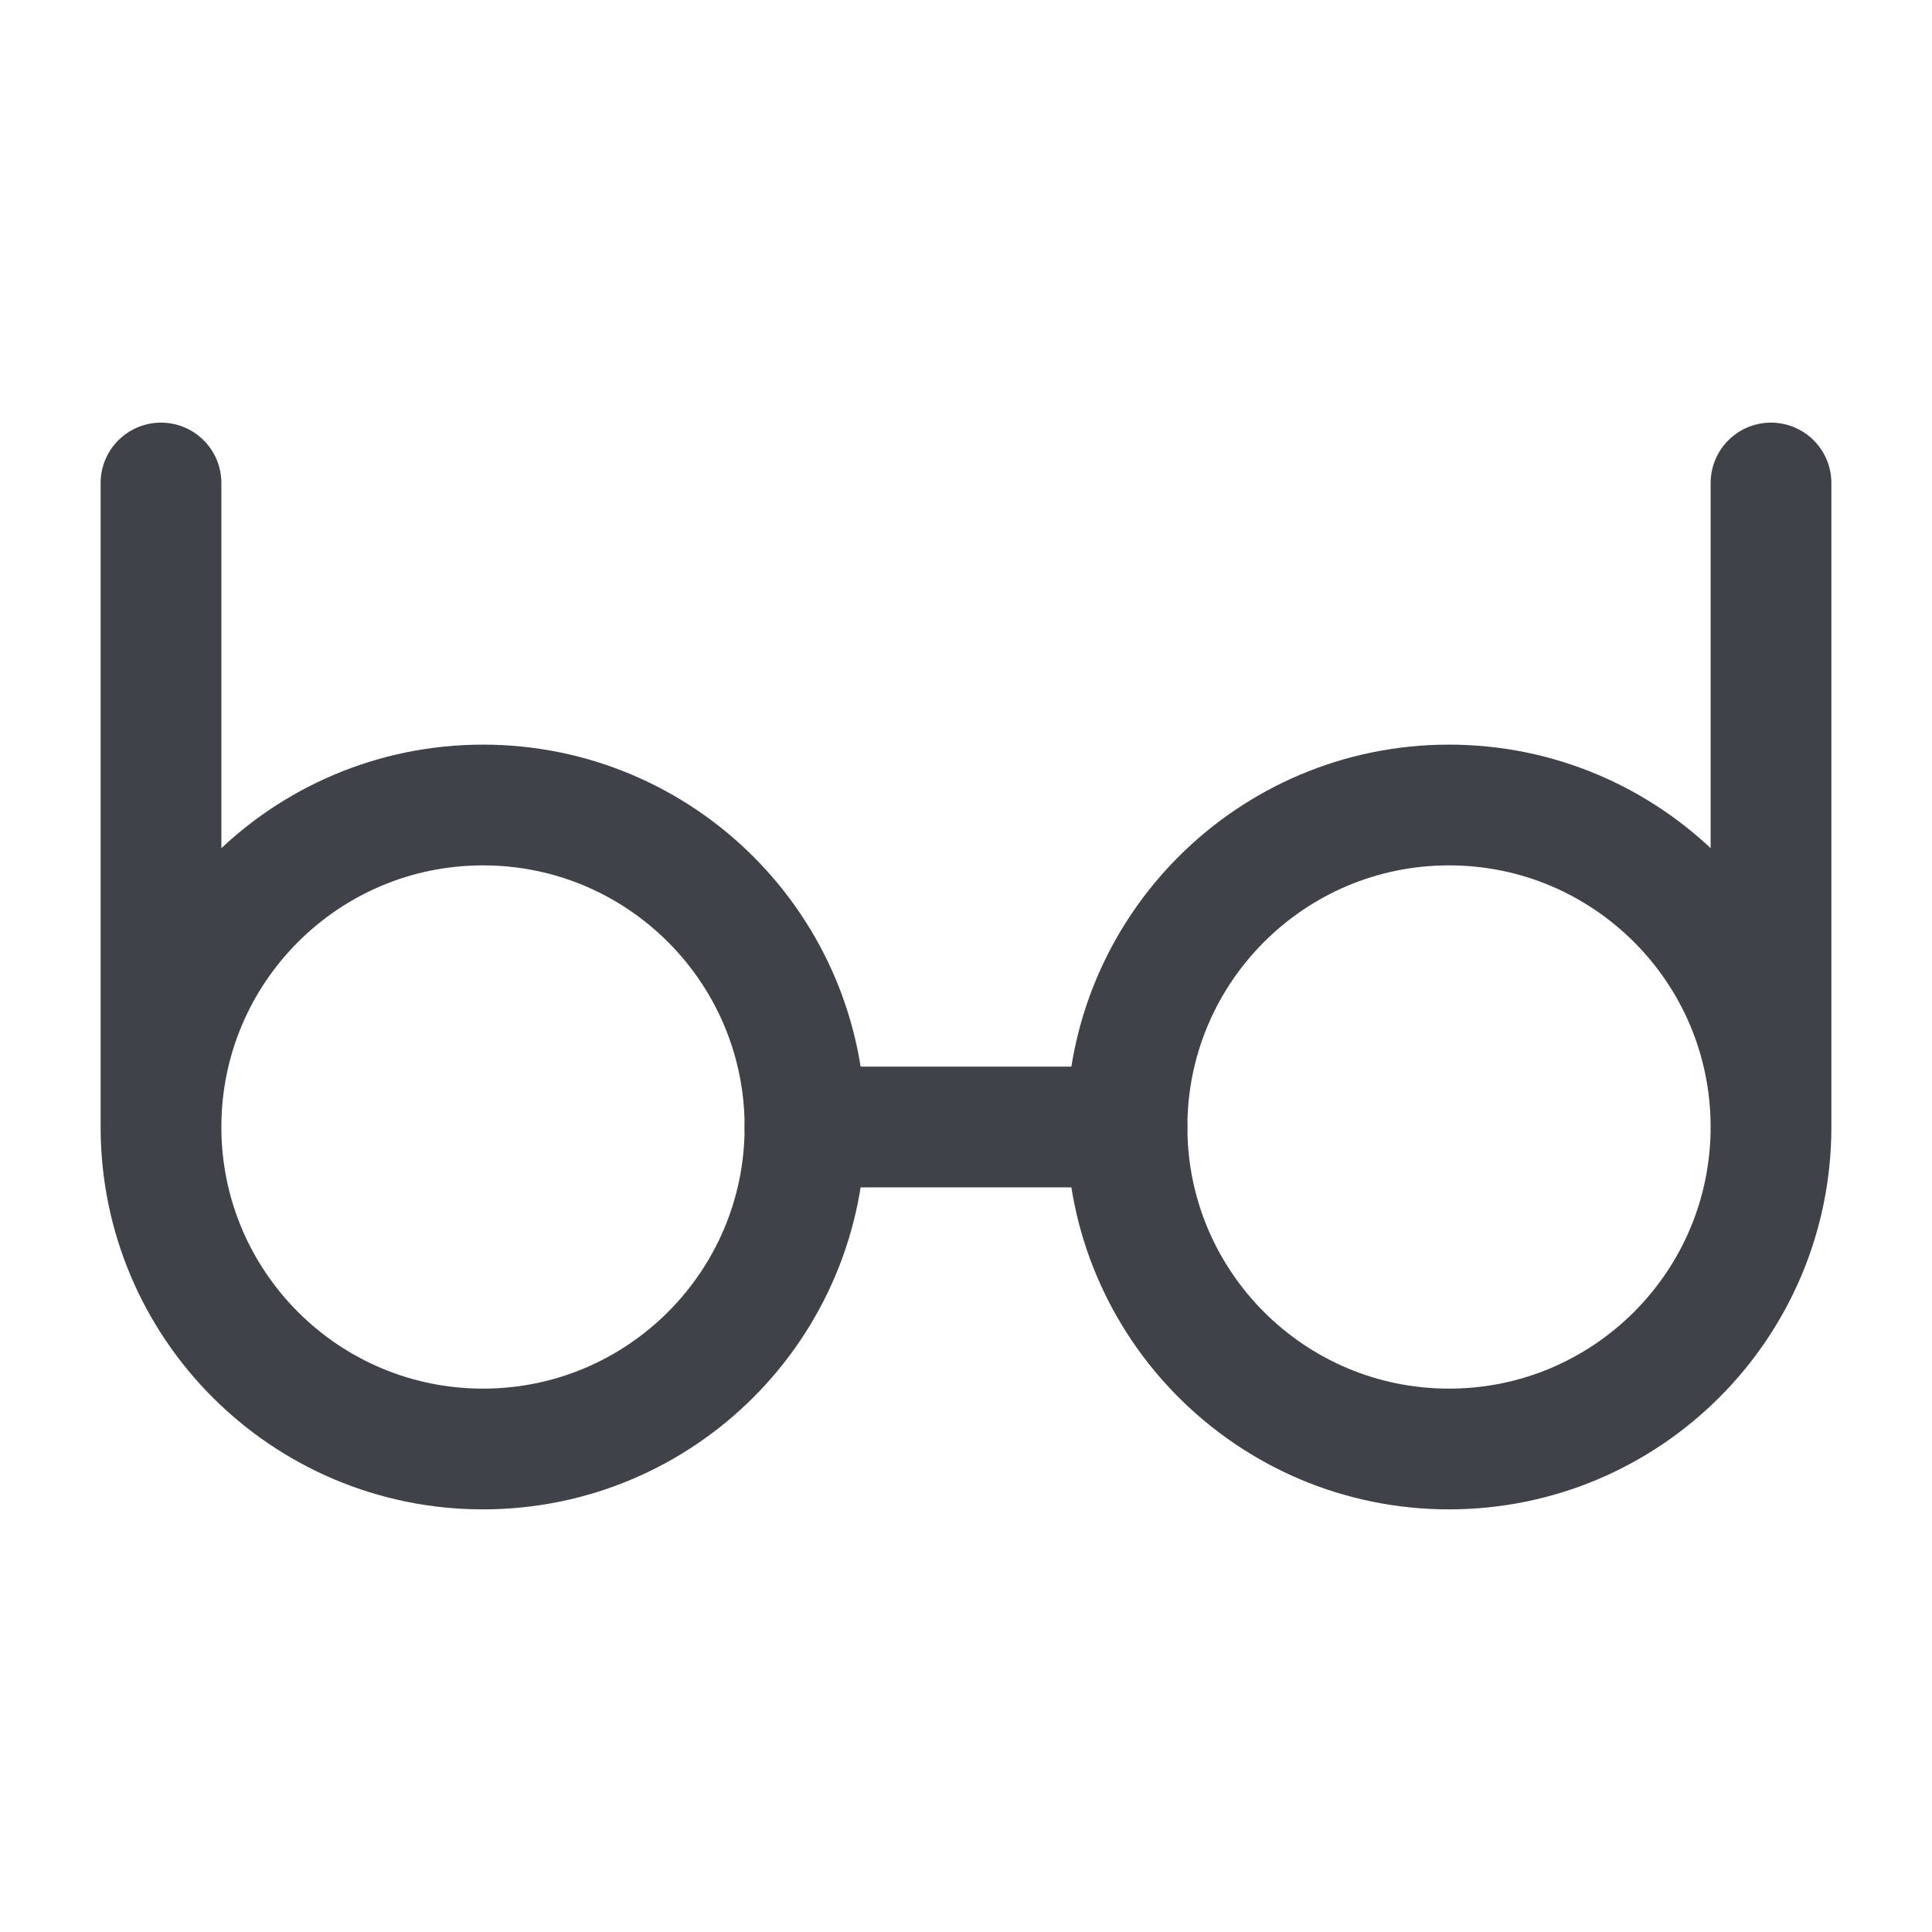 <svg width="24" height="24" viewBox="0 0 24 24" fill="none" xmlns="http://www.w3.org/2000/svg">
<path d="M2 14V6M2 14C2 16.209 3.791 18 6 18C8.209 18 10 16.209 10 14C10 11.791 8.209 10 6 10C3.791 10 2 11.791 2 14Z" stroke="#3F4249" stroke-width="1.5" stroke-linecap="round" stroke-linejoin="round"/>
<path d="M22 14V6M22 14C22 16.209 20.209 18 18 18C15.791 18 14 16.209 14 14C14 11.791 15.791 10 18 10C20.209 10 22 11.791 22 14Z" stroke="#3F4249" stroke-width="1.5" stroke-linecap="round" stroke-linejoin="round"/>
<path d="M14 14H10" stroke="#3F4249" stroke-width="1.5" stroke-linecap="round" stroke-linejoin="round"/>
</svg>

